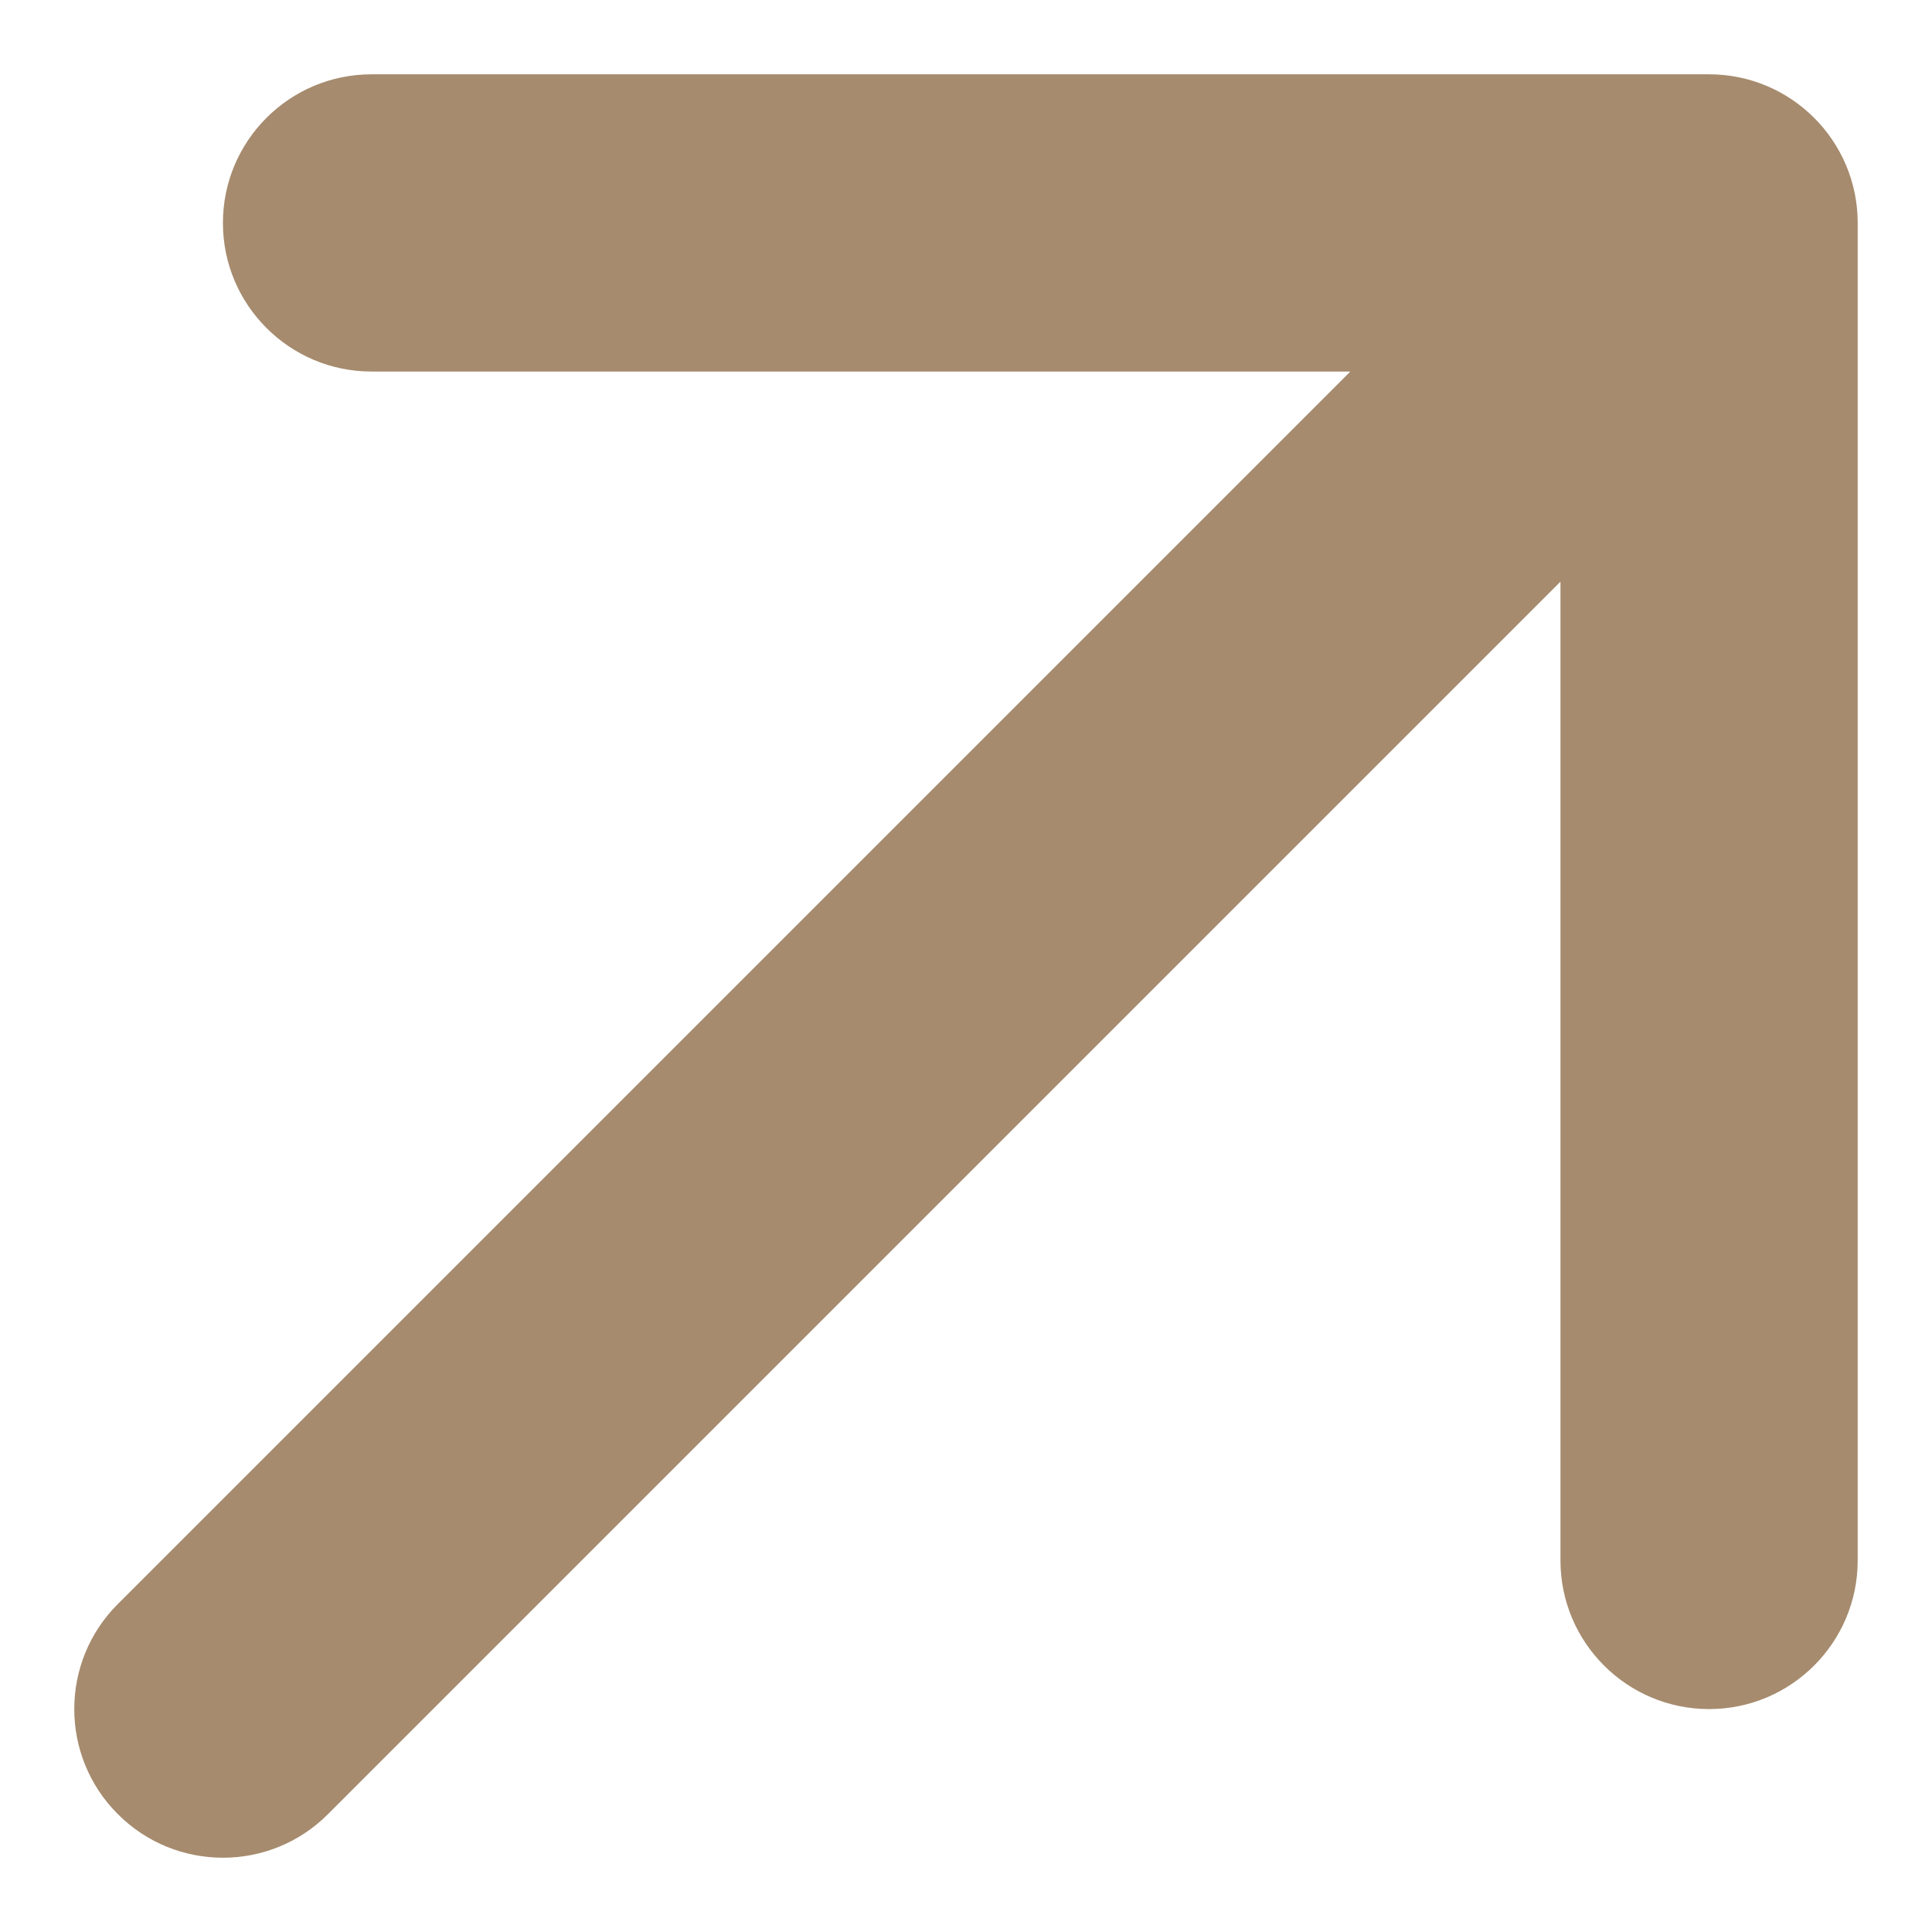<svg width="13" height="13" viewBox="0 0 13 13" fill="none" xmlns="http://www.w3.org/2000/svg">
<path d="M0.793 10.793C0.402 11.183 0.402 11.817 0.793 12.207C1.183 12.598 1.817 12.598 2.207 12.207L0.793 10.793ZM12.5 1.5C12.5 0.948 12.052 0.5 11.5 0.5L2.5 0.5C1.948 0.5 1.5 0.948 1.5 1.5C1.5 2.052 1.948 2.5 2.5 2.5L10.5 2.5L10.5 10.5C10.5 11.052 10.948 11.5 11.5 11.5C12.052 11.5 12.5 11.052 12.5 10.5L12.5 1.5ZM2.207 12.207L12.207 2.207L10.793 0.793L0.793 10.793L2.207 12.207Z" fill="#A68B6E"/>
</svg>
